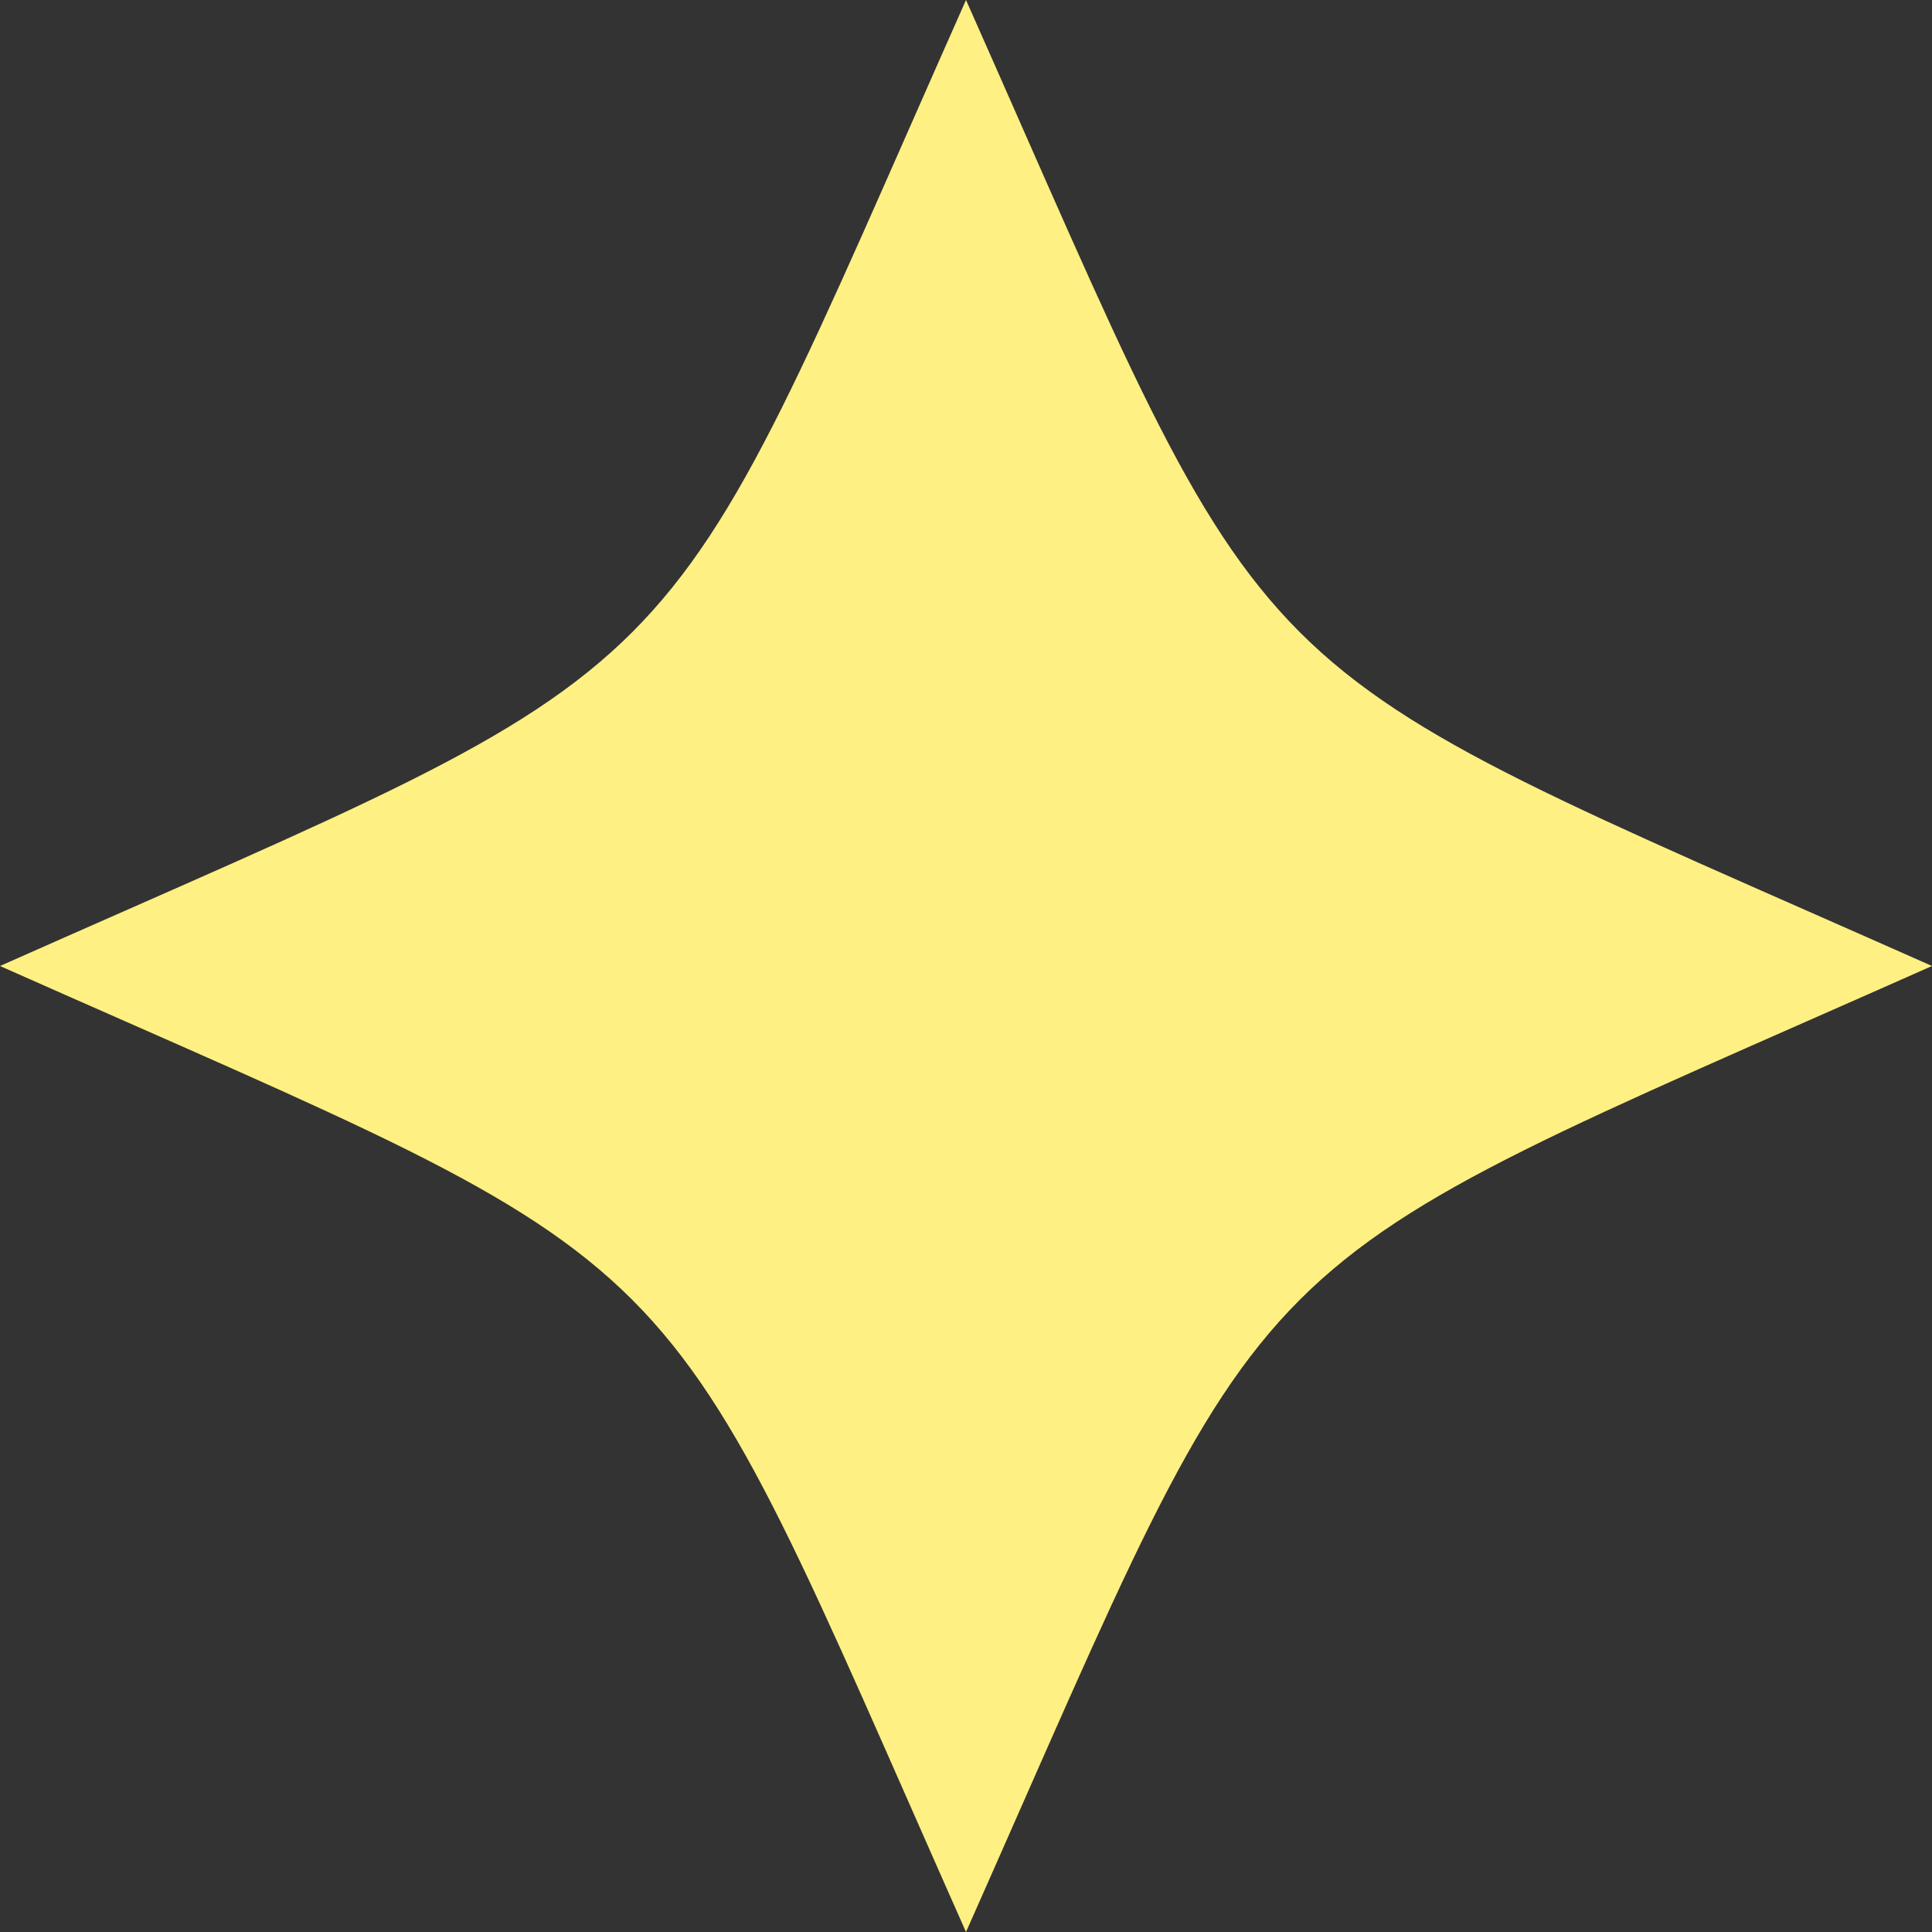 <?xml version="1.0" encoding="UTF-8"?><svg xmlns="http://www.w3.org/2000/svg" xmlns:xlink="http://www.w3.org/1999/xlink" height="500.0" preserveAspectRatio="xMidYMid meet" version="1.0" viewBox="0.0 0.0 500.0 500.0" width="500.0" zoomAndPan="magnify"><rect x="0.0" y="0.0" width="500.0" height="500.0" fill="#333333" stroke="none"/><g id="change1_1"><path d="M500,250c-185.22,82.25-167.75,64.77-250,250C167.75,314.77,185.22,332.24,0,250 c185.22-82.25,167.75-64.77,250-250C332.25,185.22,314.78,167.75,500,250z" fill="#fff083"/></g></svg>
